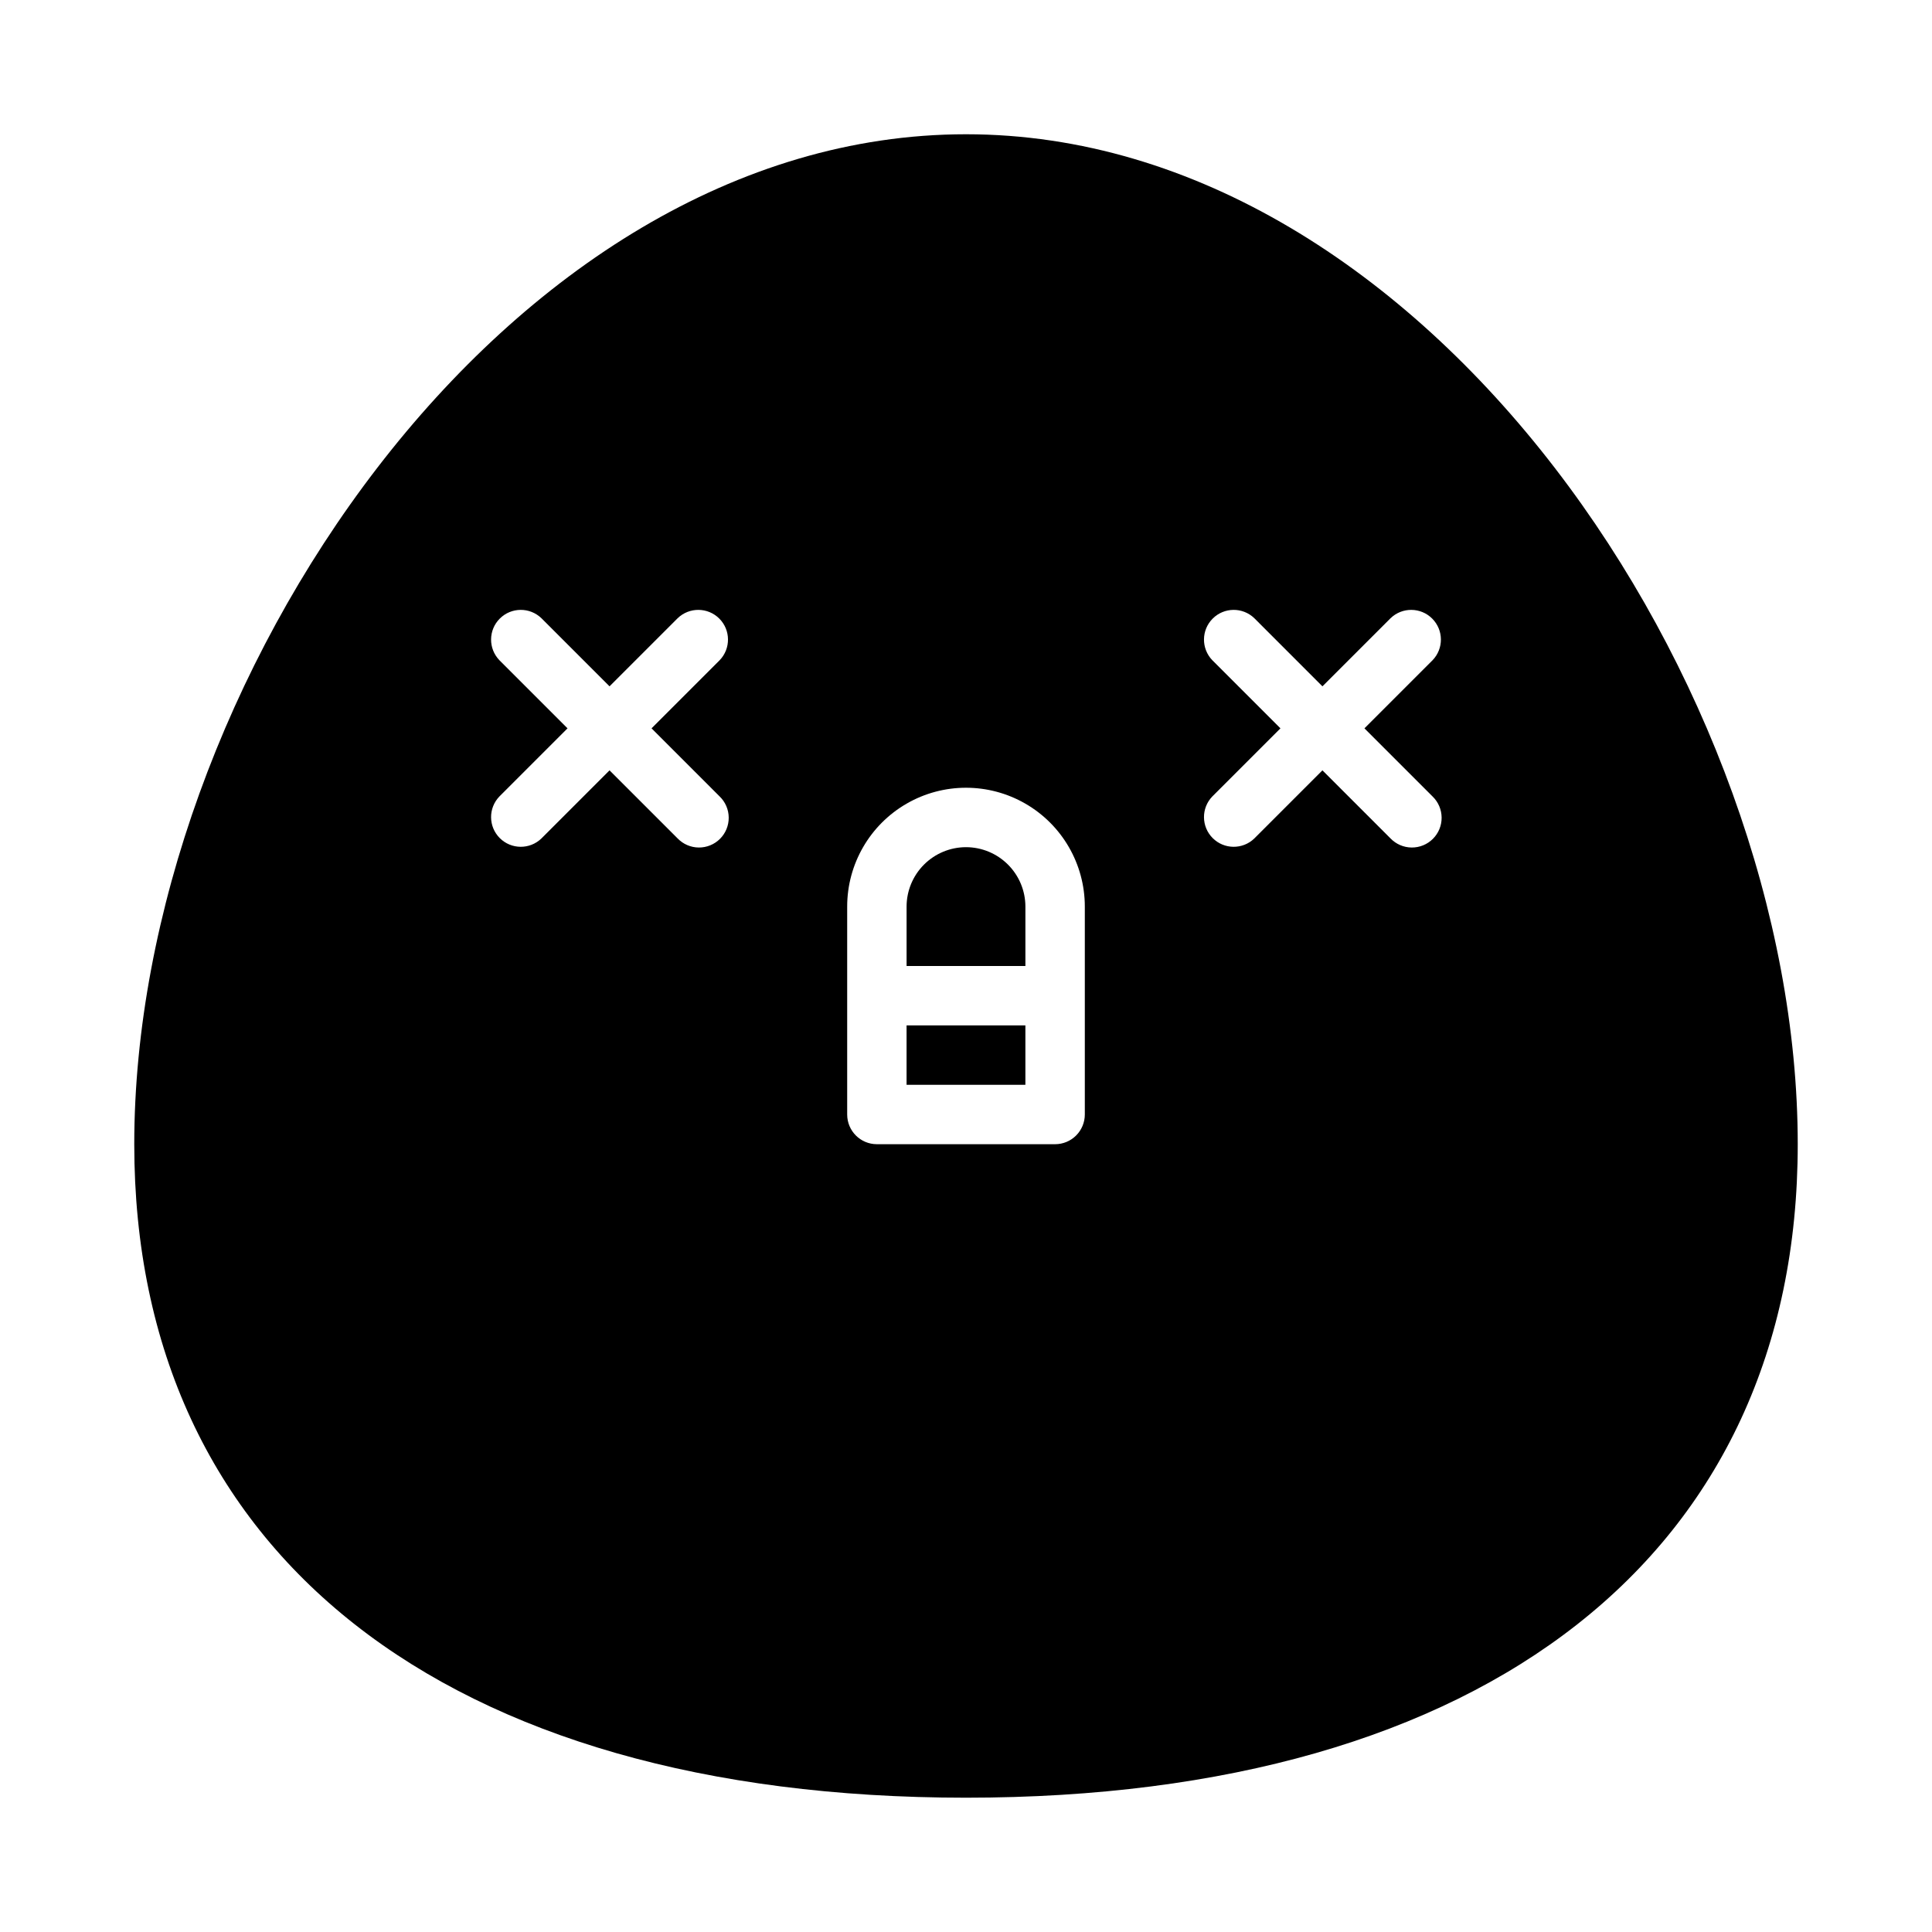 <?xml version="1.0" encoding="UTF-8"?>
<!-- Uploaded to: SVG Repo, www.svgrepo.com, Generator: SVG Repo Mixer Tools -->
<svg fill="#000000" width="800px" height="800px" version="1.1" viewBox="144 144 512 512" xmlns="http://www.w3.org/2000/svg">
 <g>
  <path d="m384.25 415.74h31.488v15.742h-31.488z"/>
  <path d="m400 179.58c-122.09 0-220.42 146.42-220.42 267.65 0 108.45 82.402 173.18 220.42 173.18s220.42-64.742 220.42-173.18c-0.004-121.23-98.328-267.65-220.42-267.65zm-65.285 175.49c1.52 1.465 2.387 3.481 2.402 5.594 0.02 2.109-0.812 4.141-2.305 5.633-1.492 1.492-3.523 2.324-5.633 2.305-2.113-0.016-4.129-0.883-5.594-2.402l-18.051-18.051-18.051 18.051c-3.09 2.984-8 2.941-11.035-0.094-3.039-3.039-3.078-7.949-0.098-11.035l18.051-18.051-18.051-18.051c-2.981-3.09-2.941-8 0.098-11.035 3.035-3.039 7.945-3.078 11.035-0.098l18.051 18.051 18.051-18.051c3.086-2.981 7.996-2.941 11.035 0.098 3.035 3.035 3.078 7.945 0.094 11.035l-18.051 18.051zm96.773 84.285c0 2.086-0.832 4.09-2.309 5.566-1.477 1.477-3.477 2.305-5.566 2.305h-47.23c-4.348 0-7.871-3.523-7.871-7.871v-55.105c0-11.25 6-21.645 15.742-27.27 9.742-5.625 21.746-5.625 31.488 0 9.742 5.625 15.746 16.02 15.746 27.27zm92.156-84.285c1.52 1.465 2.383 3.481 2.402 5.594 0.02 2.109-0.812 4.141-2.305 5.633-1.492 1.492-3.523 2.324-5.637 2.305-2.109-0.016-4.125-0.883-5.594-2.402l-18.051-18.051-18.051 18.051h0.004c-3.09 2.984-8 2.941-11.035-0.094-3.039-3.039-3.082-7.949-0.098-11.035l18.051-18.051-18.051-18.051c-2.984-3.09-2.941-8 0.098-11.035 3.035-3.039 7.945-3.078 11.035-0.098l18.047 18.051 18.051-18.051c3.09-2.981 8-2.941 11.035 0.098 3.039 3.035 3.082 7.945 0.098 11.035l-18.051 18.051z"/>
  <path d="m400 368.51c-4.176 0.004-8.176 1.664-11.129 4.617-2.953 2.949-4.613 6.953-4.617 11.125v15.742h31.488v-15.742c-0.004-4.172-1.664-8.176-4.617-11.125-2.949-2.953-6.953-4.613-11.125-4.617z"/>
 </g>
</svg>